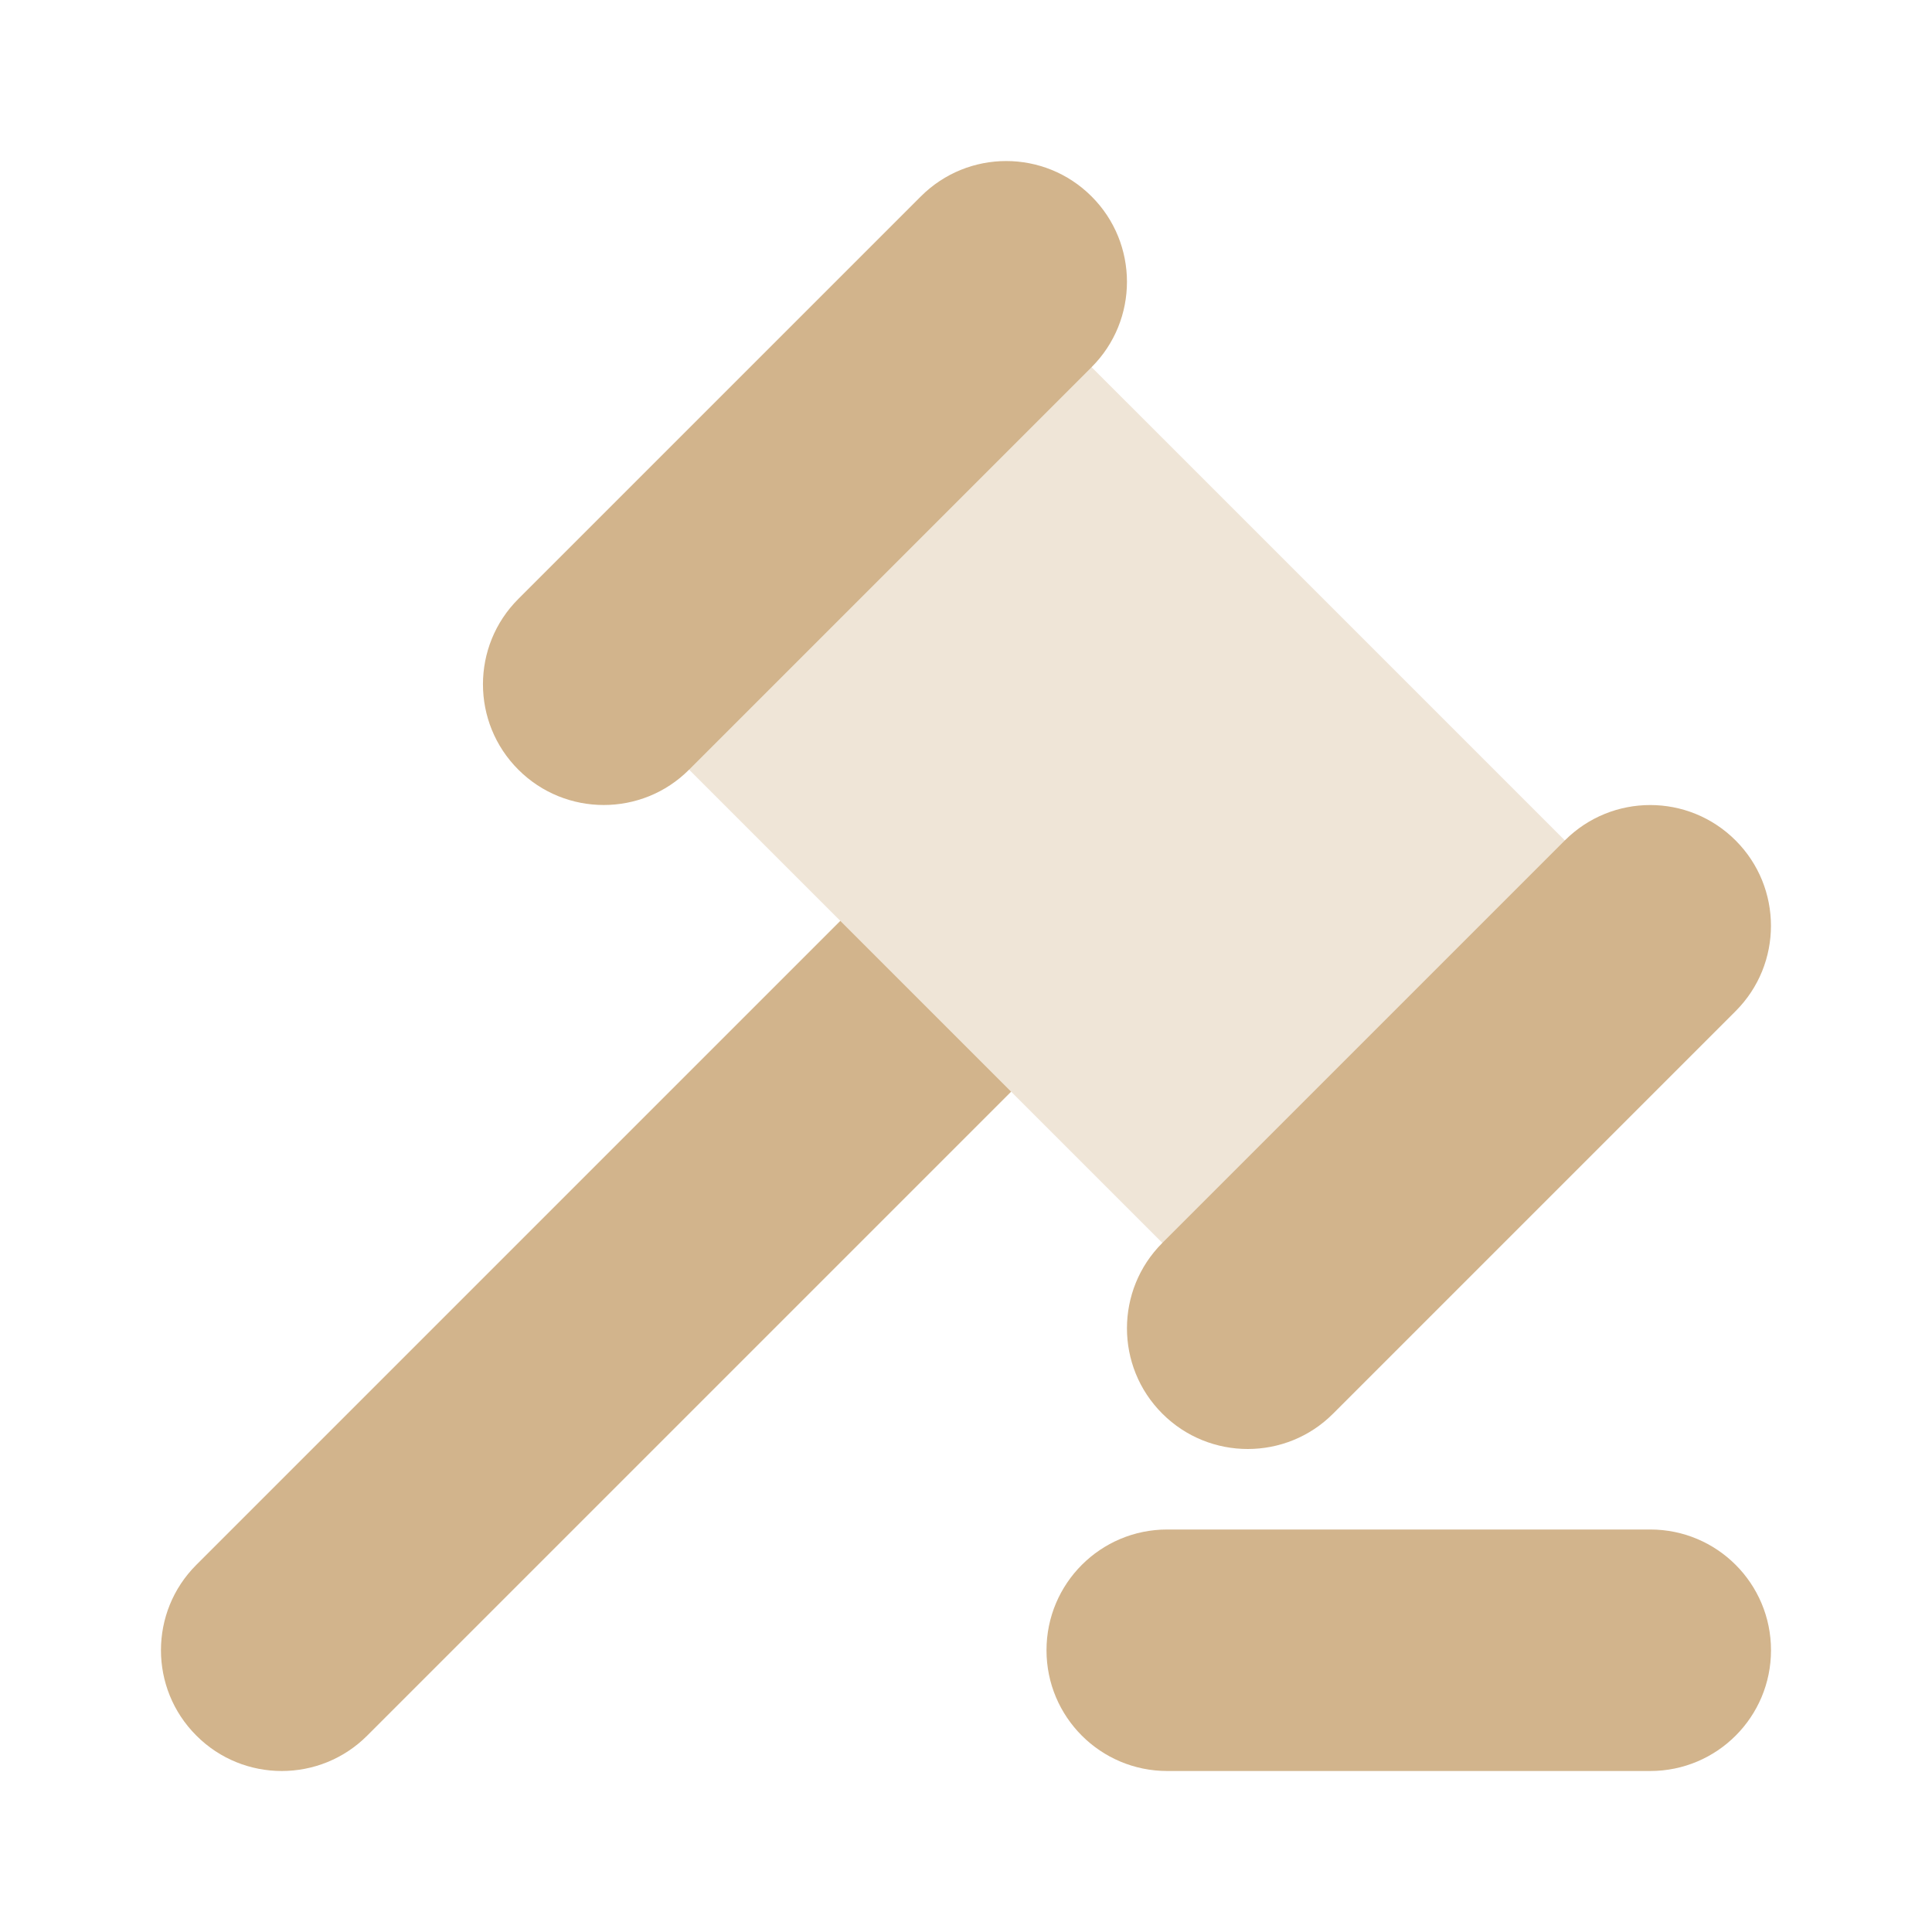 <svg xmlns="http://www.w3.org/2000/svg" viewBox="0 0 24 24" width="192" height="192"><rect width="7.071" height="11.314" x="10.464" y="4.343" opacity=".35" transform="rotate(-45.001 14 10)" fill="#D2B48C"></rect><path d="M15.5,18c-0.384,0-0.768-0.146-1.061-0.439c-0.586-0.585-0.586-1.536,0-2.121l5-5c0.586-0.586,1.535-0.586,2.121,0c0.586,0.585,0.586,1.536,0,2.121l-5,5C16.268,17.854,15.884,18,15.5,18z" fill="#D2B48C"></path><path d="M7.5,10c-0.384,0-0.768-0.146-1.061-0.439c-0.586-0.585-0.586-1.536,0-2.121l5-5c0.586-0.586,1.535-0.586,2.121,0c0.586,0.585,0.586,1.536,0,2.121l-5,5C8.268,9.854,7.884,10,7.5,10z" fill="#D2B48C"></path><path d="M20.5,22h-6c-0.829,0-1.5-0.671-1.5-1.5s0.671-1.5,1.5-1.5h6c0.829,0,1.5,0.671,1.5,1.5S21.329,22,20.5,22z" fill="#D2B48C"></path><path d="M10.439,11.439l-8,8c-0.586,0.585-0.586,1.536,0,2.121C2.732,21.854,3.116,22,3.5,22s0.768-0.146,1.061-0.439l8-8L10.439,11.439z" fill="#D2B48C"></path></svg>